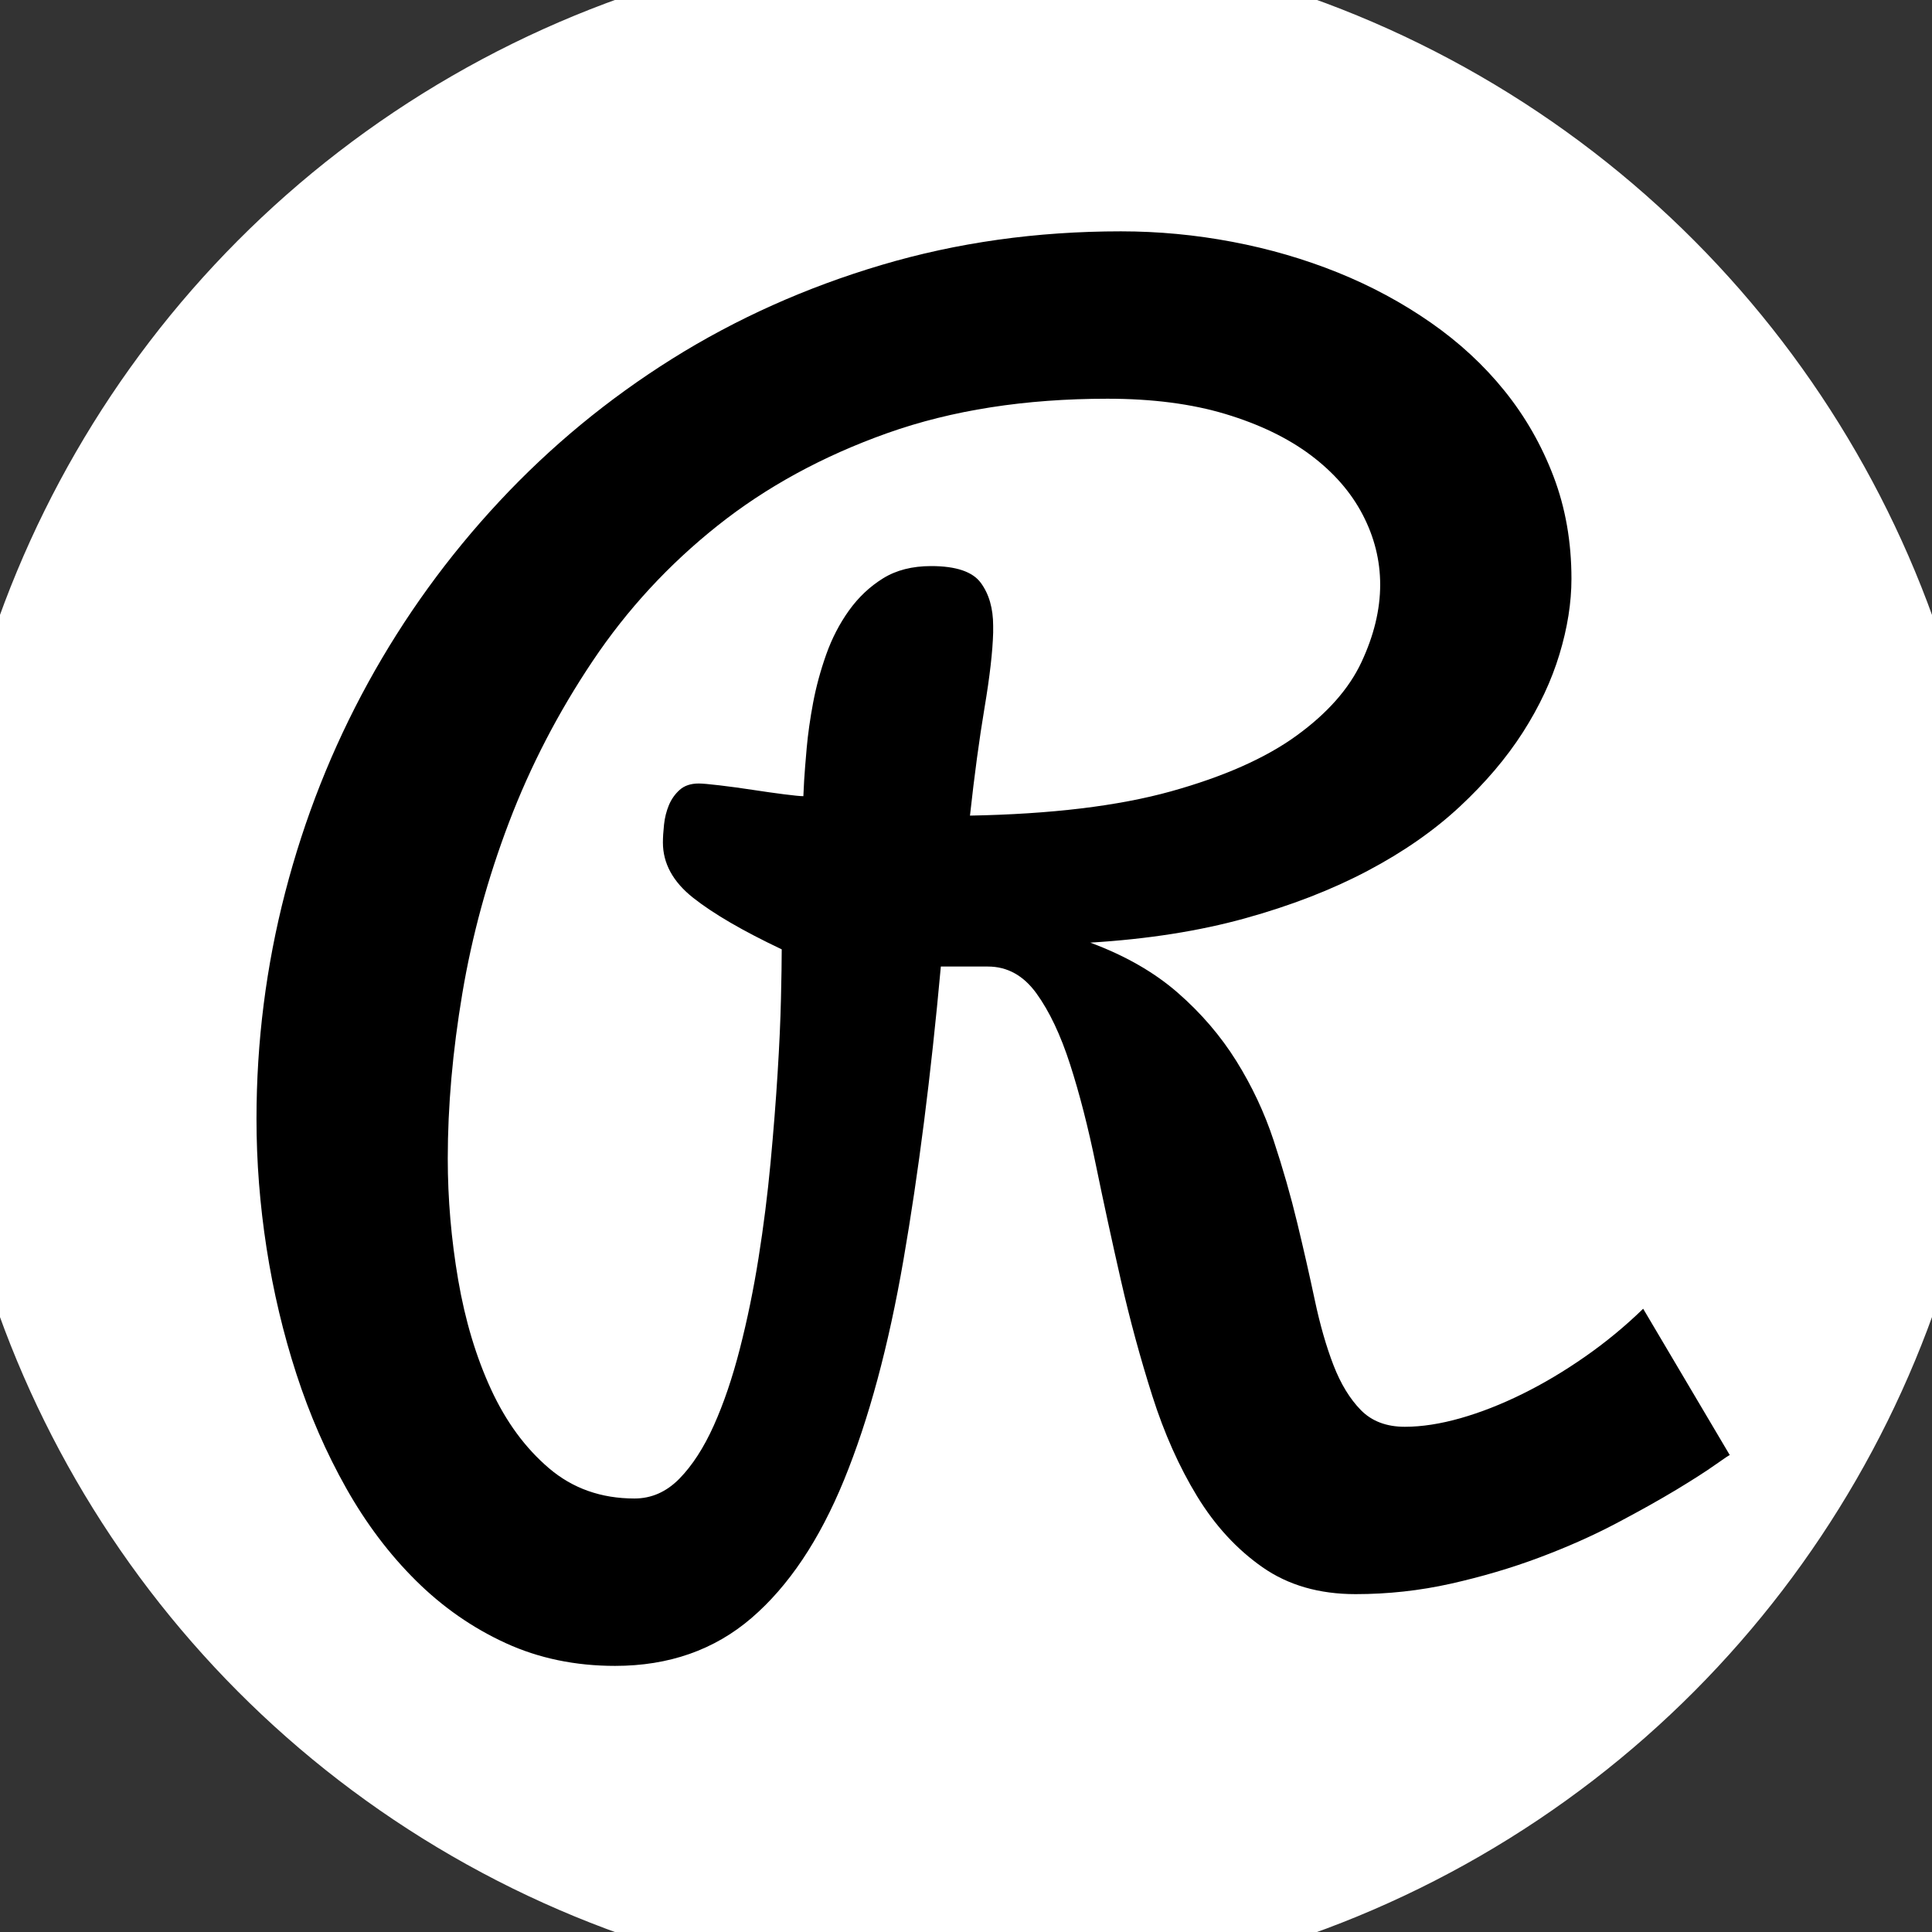 <svg version="1.1" xmlns="http://www.w3.org/2000/svg" xmlns:xlink="http://www.w3.org/1999/xlink" width="500" height="500" viewBox="0 0 500 500"><rect x="0" y="0" width="500" height="500" fill="#333333" stroke="none"/><g class="svg-logo"><g class="base"><g class="logo-element circle"><circle cx="250" cy="250" r="250" fill="#fff" mask="url(#text-mask)"></circle></g></g><mask id="text-mask"><circle cx="250" cy="250" r="260" stroke-width="12" fill="#fff" stroke="#fff"></circle><g class="text"><g text-anchor="middle" class="logo-element single-line" transform="translate(250,320)"><path d="M352.69-244.21Q352.69-234.93 349.59-224.68Q346.50-214.44 340.12-204.48Q333.74-194.52 323.78-185.24Q313.82-175.96 299.90-168.61Q285.98-161.26 268.19-156.33Q250.40-151.40 228.16-150.05Q241.70-145.02 250.79-137.09Q259.88-129.16 265.97-119.40Q272.06-109.63 275.63-98.81Q279.21-87.98 281.72-77.54Q284.24-67.10 286.27-57.52Q288.30-47.95 291.10-40.70Q293.91-33.45 298.16-29.10Q302.41-24.75 309.57-24.75Q316.14-24.75 323.97-26.97Q331.80-29.20 340.02-33.26Q348.24-37.32 356.26-42.93Q364.29-48.53 371.25-55.30L393.68-17.40Q393.68-17.60 390.01-14.99Q386.33-12.38 379.76-8.41Q373.18-4.45 364.19 0.29Q355.20 5.03 344.37 9.09Q333.54 13.15 321.46 15.86Q309.38 18.56 296.81 18.56Q282.69 18.56 272.73 11.60Q262.78 4.64 255.81-6.77Q248.85-18.18 244.21-32.77Q239.57-47.37 236.09-62.65Q232.61-77.92 229.61-92.52Q226.62-107.12 222.94-118.53Q219.27-129.94 214.24-136.90Q209.21-143.86 201.67-143.86L189.49-143.86Q185.63-101.51 179.82-67.97Q174.02-34.42 164.45-11.02Q154.88 12.38 140.48 24.75Q126.07 37.13 105.19 37.13Q89.72 37.13 76.86 31.23Q64.00 25.33 53.66 15.08Q43.31 4.83 35.58-8.89Q27.84-22.62 22.72-38.38Q17.60-54.14 14.99-70.96Q12.38-87.79 12.38-104.41Q12.38-134.38 19.82-163.10Q27.26-191.81 41.28-217.34Q55.30-242.86 75.22-264.23Q95.13-285.59 119.98-301.16Q144.83-316.72 174.12-325.42Q203.41-334.13 236.09-334.13Q250.59-334.13 264.90-331.42Q279.21-328.71 292.17-323.49Q305.12-318.27 316.24-310.54Q327.36-302.80 335.38-292.84Q343.41-282.88 348.05-270.70Q352.69-258.52 352.69-244.21M232.61-290.81Q200.71-290.81 175.67-281.92Q150.63-273.02 131.68-257.94Q112.73-242.86 99.39-222.94Q86.04-203.03 77.73-181.18Q69.42-159.33 65.65-136.90Q61.88-114.47 61.88-94.17Q61.88-78.50 64.58-62.75Q67.29-46.99 73.09-34.42Q78.89-21.85 88.08-14.02Q97.26-6.19 110.21-6.19Q116.79-6.19 121.82-11.31Q126.84-16.44 130.71-25.04Q134.58-33.64 137.48-44.96Q140.38-56.27 142.31-68.45Q144.25-80.63 145.41-93.01Q146.57-105.38 147.24-116.21Q147.92-127.04 148.11-135.45Q148.31-143.86 148.31-148.31Q133.22-155.46 125.39-161.65Q117.56-167.84 117.56-175.96Q117.56-177.89 117.85-180.60Q118.14-183.30 119.11-185.63Q120.08-187.95 121.91-189.59Q123.75-191.23 126.84-191.23Q128.20-191.23 132.26-190.75Q136.32-190.27 140.77-189.59Q145.21-188.91 148.98-188.43Q152.75-187.95 153.91-187.95L154.11-192.01Q154.30-195.10 154.78-200.51Q155.27-205.93 156.43-212.12Q157.59-218.30 159.81-224.59Q162.04-230.87 165.71-236.00Q169.38-241.12 174.51-244.31Q179.63-247.50 186.98-247.50Q196.65-247.50 199.84-243.15Q203.03-238.80 203.03-232.03L203.03-230.29Q202.83-222.94 200.80-210.86Q198.77-198.77 197.03-182.92Q228.55-183.50 249.05-189.20Q269.54-194.91 281.53-203.61Q293.52-212.31 298.35-222.65Q303.19-233.00 303.19-242.67Q303.19-252.14 298.64-260.84Q294.10-269.54 285.21-276.21Q276.31-282.88 263.16-286.85Q250.01-290.81 232.61-290.81Z" transform="translate(-196,74)" fill="#000"></path></g></g></mask></g></svg>